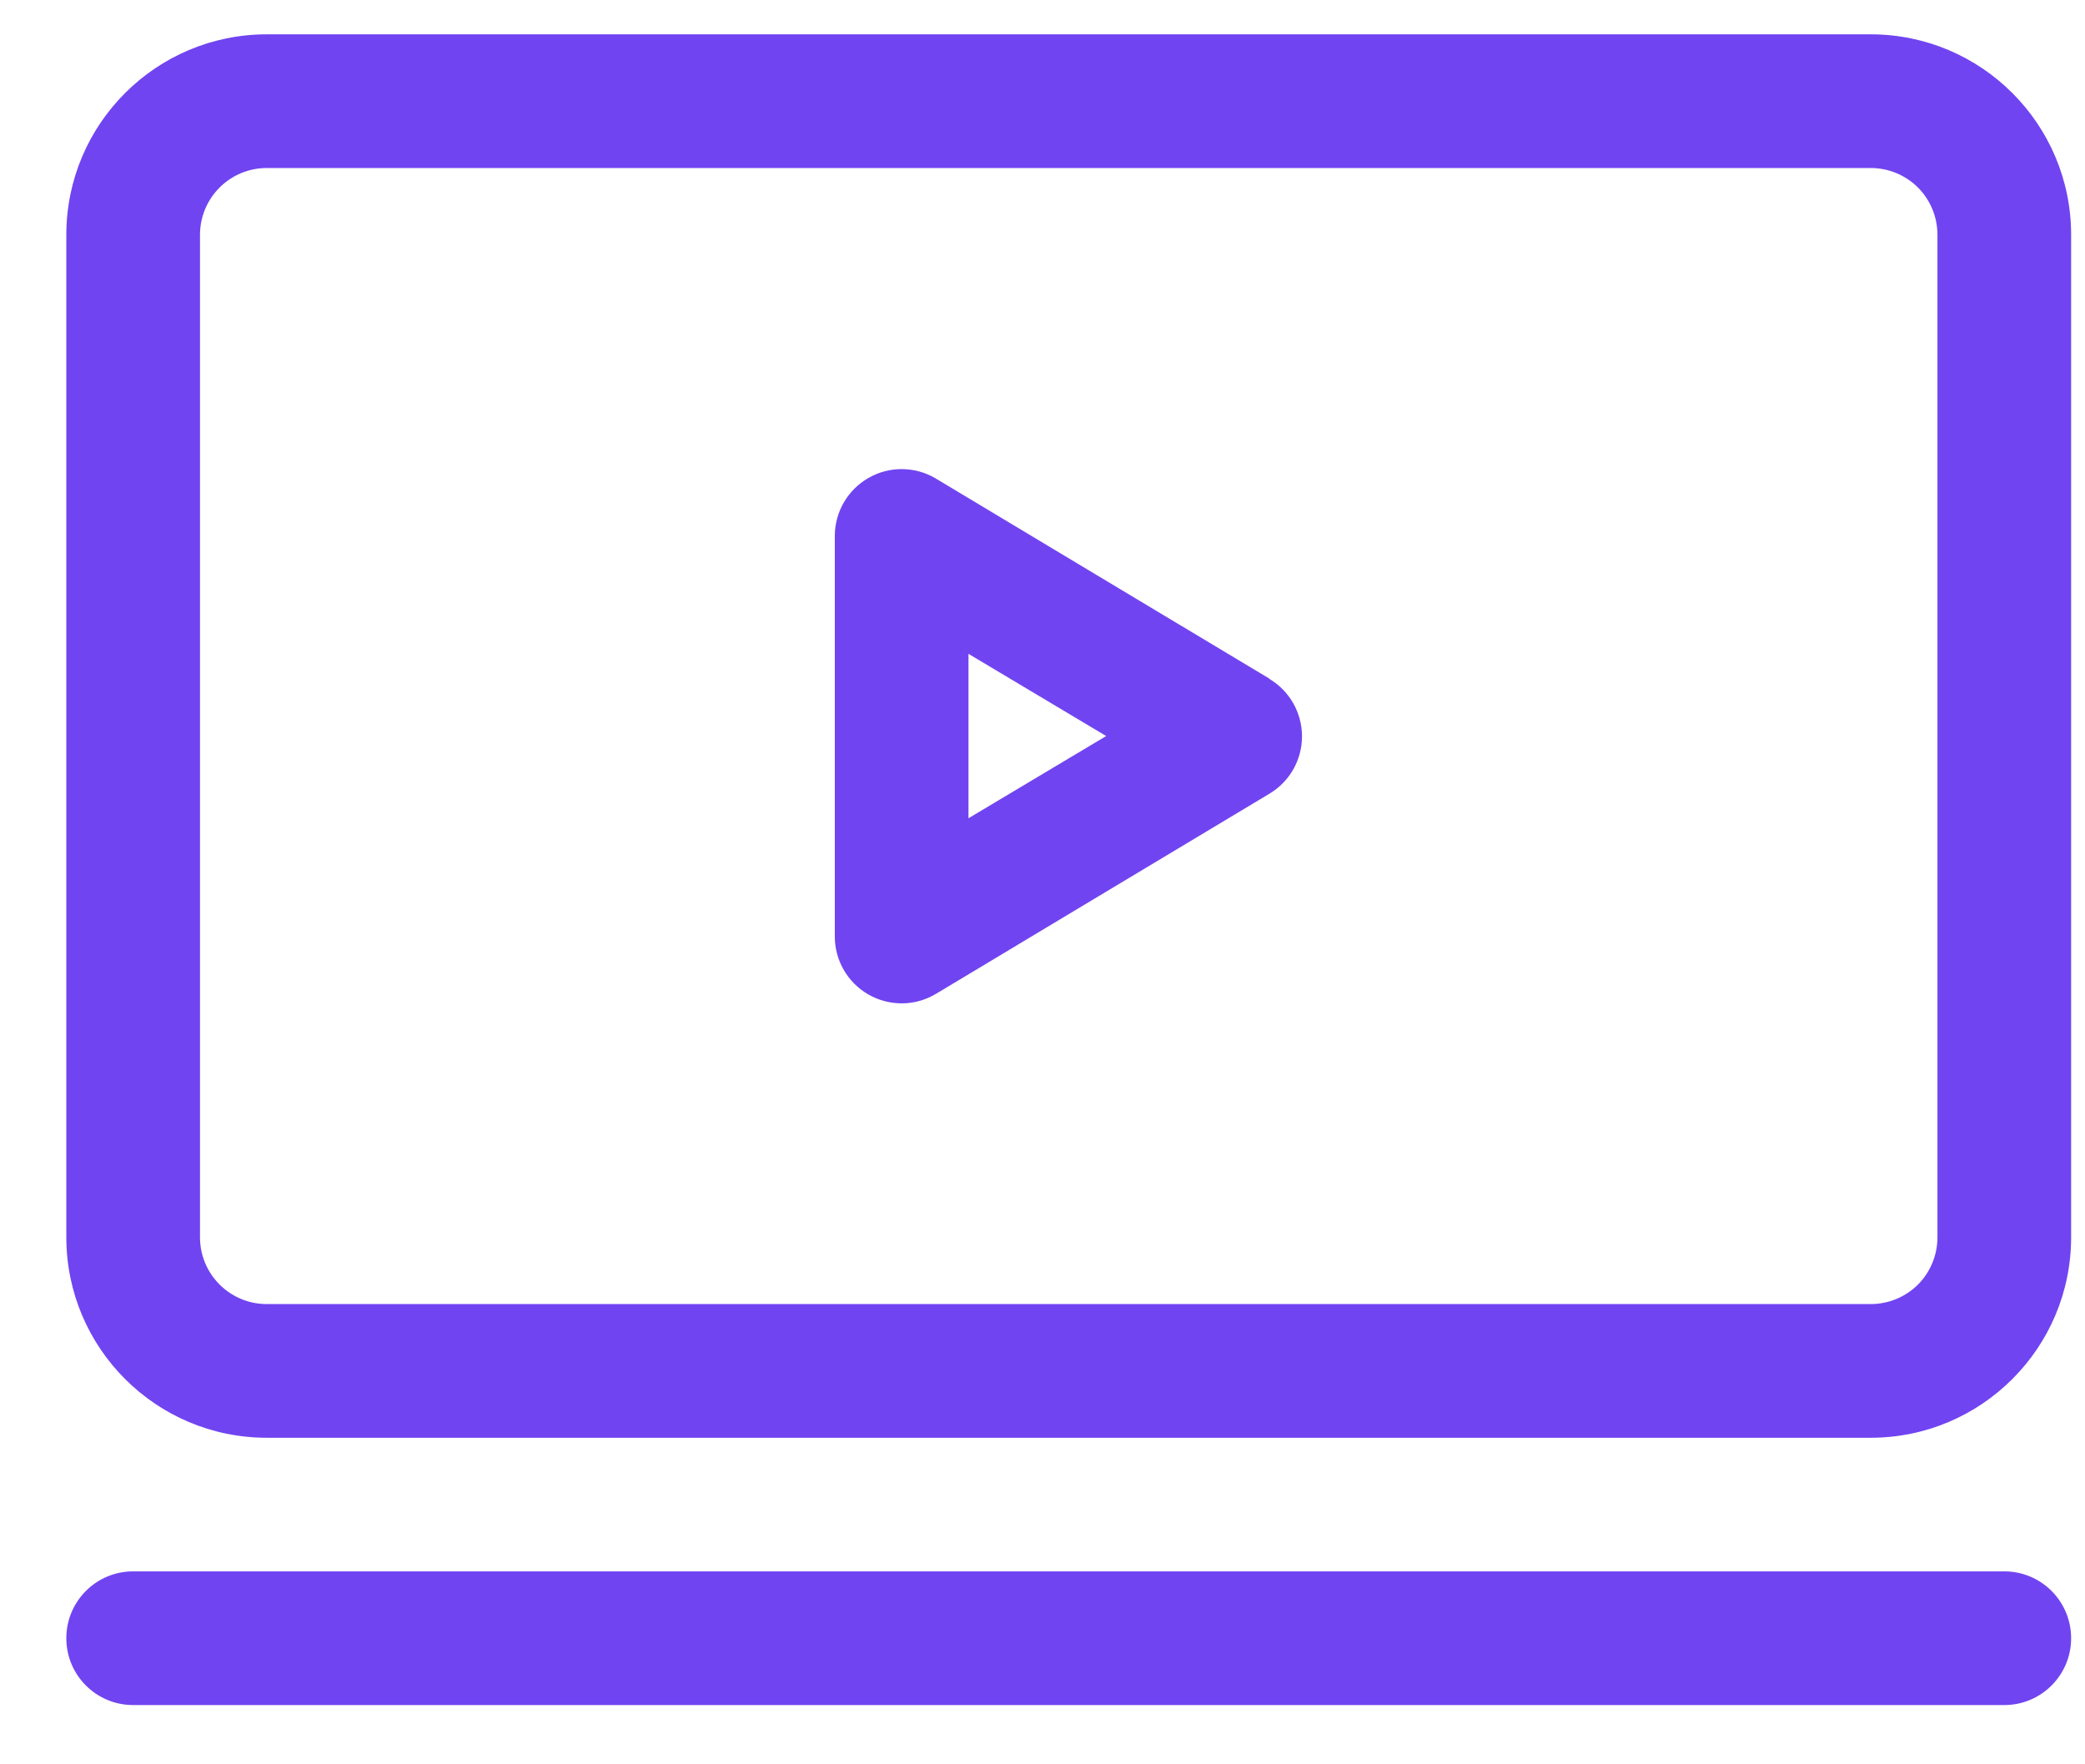 <?xml version="1.0" encoding="UTF-8"?><svg version="1.1" width="26px" height="22px" viewBox="0 0 26.0 22.0" xmlns="http://www.w3.org/2000/svg" xmlns:xlink="http://www.w3.org/1999/xlink"><defs><clipPath id="i0"><path d="M1031,0 L1031,835 L0,835 L0,0 L1031,0 Z"></path></clipPath><clipPath id="i1"><path d="M24.167,19.166 C24.627,19.166 25,19.539 25,20 C25,20.46 24.627,20.833 24.167,20.833 L0.833,20.833 C0.373,20.833 0,20.46 0,20 C0,19.539 0.373,19.166 0.833,19.166 Z M22.5,0 C23.88,0 25,1.12 25,2.5 L25,15 C25,16.38 23.88,17.5 22.5,17.5 L2.5,17.5 C1.12,17.5 0,16.38 0,15 L0,2.5 C0,1.12 1.12,0 2.5,0 L22.5,0 Z M22.5,1.667 L2.5,1.667 C2.04,1.667 1.667,2.04 1.667,2.5 L1.667,15 C1.667,15.46 2.04,15.833 2.5,15.833 L22.5,15.833 C22.721,15.833 22.933,15.746 23.09,15.59 C23.246,15.433 23.333,15.221 23.333,15 L23.333,2.5 C23.333,2.279 23.246,2.067 23.09,1.91 C22.933,1.754 22.721,1.667 22.5,1.667 Z M10.833,5.533 L15,8.033 L15.008,8.041 C15.257,8.192 15.409,8.462 15.409,8.754 C15.409,9.046 15.257,9.315 15.008,9.466 L10.842,11.966 C10.584,12.12 10.265,12.122 10.004,11.974 C9.744,11.826 9.583,11.549 9.583,11.25 L9.583,6.25 C9.585,5.953 9.745,5.68 10.002,5.532 C10.259,5.384 10.576,5.385 10.833,5.533 Z M11.25,7.725 L11.25,9.775 L12.967,8.75 L11.25,7.725 Z"></path></clipPath></defs><g transform="translate(-388.0 -196.0)"><g clip-path="url(#i0)"><g transform="translate(351.871 159.471)"><g transform="translate(36.956 36.957)"><g clip-path="url(#i1)"><polygon points="0,0 25,0 25,20.833 0,20.833 0,0" stroke="none" fill="#7144F1"></polygon></g></g></g></g></g></svg>